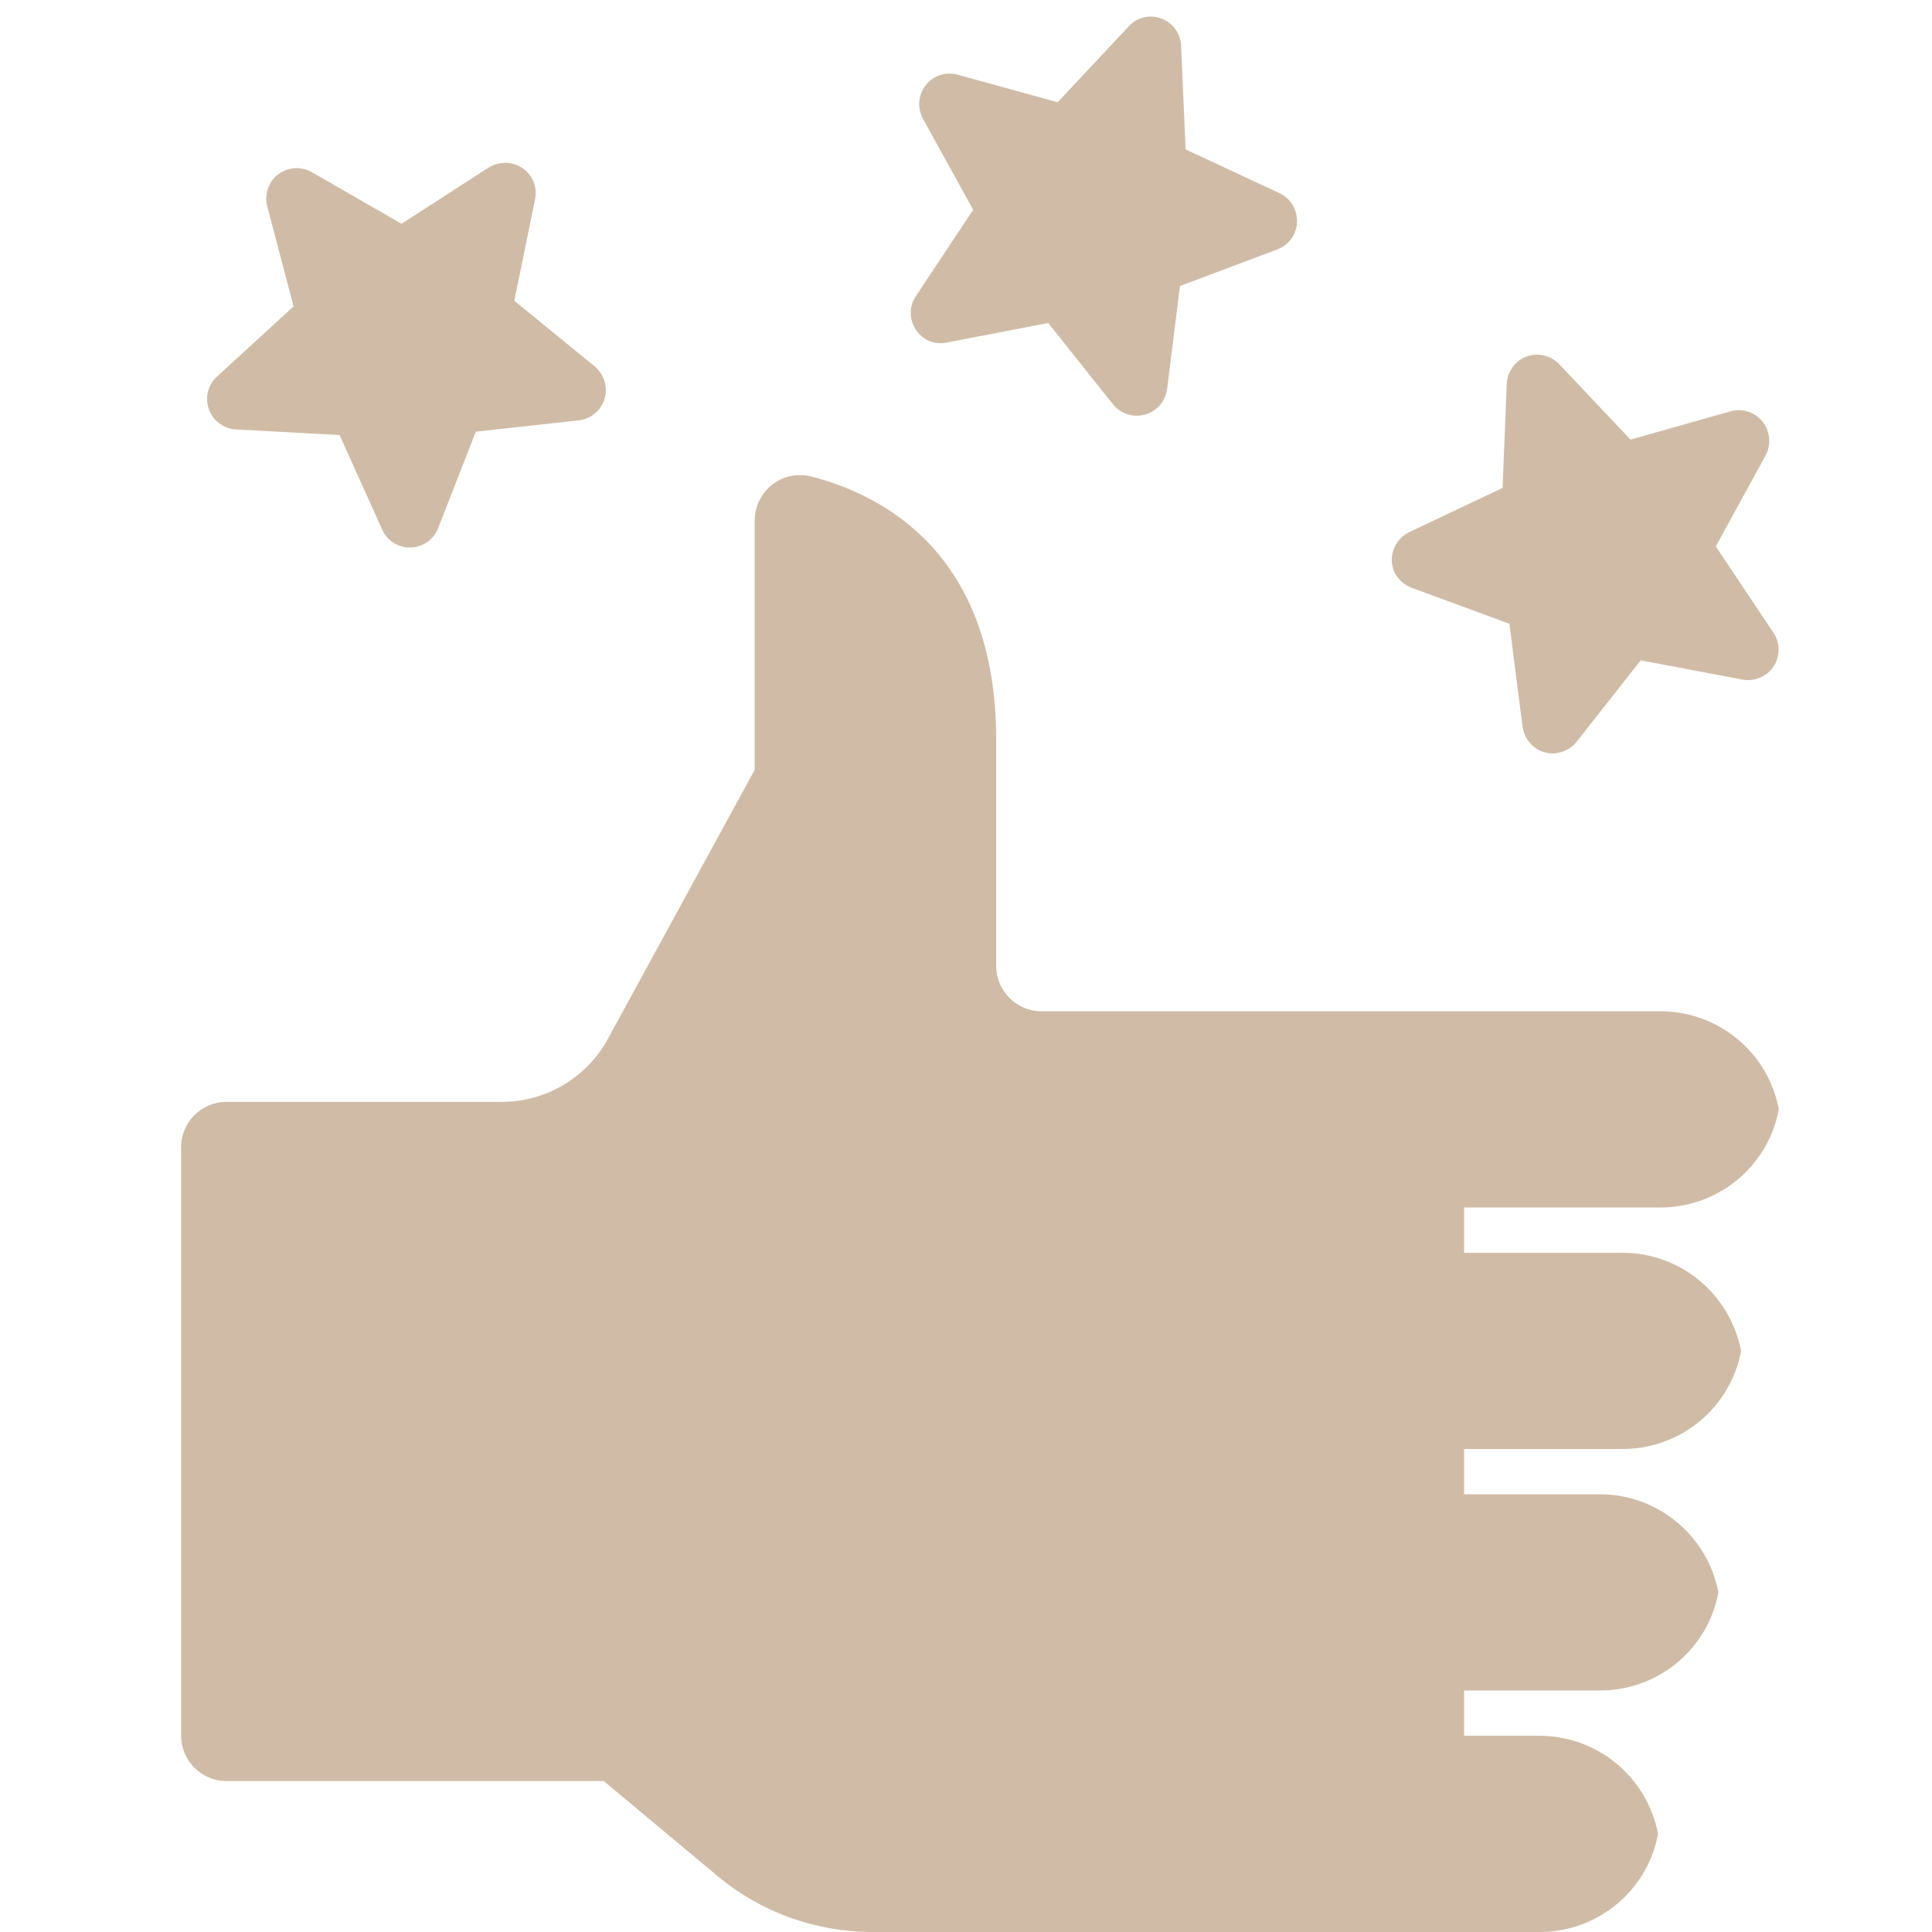 <?xml version="1.0" encoding="UTF-8"?> <!-- Generator: Adobe Illustrator 24.1.1, SVG Export Plug-In . SVG Version: 6.00 Build 0) --> <svg xmlns:svgjs="http://svgjs.com/svgjs" xmlns="http://www.w3.org/2000/svg" xmlns:xlink="http://www.w3.org/1999/xlink" id="Слой_1" x="0px" y="0px" viewBox="0 0 512 512" style="enable-background:new 0 0 512 512;" xml:space="preserve"> <style type="text/css"> .st0{fill:#D0BCA6;} </style> <g> <g id="_20-like"> <g id="glyph"> <path class="st0" d="M440,268H276c-6.6,0-12-5.4-12-12v-60c0-49.3-30-64.8-48.9-69.7c-6.4-1.7-13,2.1-14.7,8.6 c-0.3,1-0.4,2-0.4,3V204l-38.9,71.3c-5.6,10.3-16.4,16.7-28.1,16.7H60c-6.6,0-12,5.4-12,12v156c0,6.6,5.4,12,12,12h100l30.2,25.2 c11.5,9.6,26,14.8,41,14.8H408c15.4,0,28.6-10.9,31.4-26c-2.9-15.1-16.1-26-31.4-26h-20v-12h36c15.4,0,28.6-10.9,31.4-26 c-2.9-15.1-16.1-26-31.4-26h-36v-12h42c15.4,0,28.6-10.9,31.4-26c-2.9-15.1-16.1-26-31.4-26h-42v-12h52c15.4,0,28.6-10.9,31.4-26 C468.6,278.9,455.4,268,440,268z"></path> <path class="st0" d="M62.5,113.8l27.5,1.5l11.3,25.1c1.3,2.9,4.2,4.7,7.3,4.7h0.2c3.3-0.1,6.1-2.1,7.3-5.1l10-25.6l27.3-3 c4.4-0.5,7.6-4.5,7.1-8.9c-0.2-2.1-1.3-4-2.9-5.4l-21.3-17.4l5.5-26.9c0.9-4.4-1.9-8.6-6.3-9.5c-2.1-0.4-4.2,0-6,1.1l-23.1,14.9 L82.6,45.6c-3.9-2.2-8.8-0.8-11,3c-1,1.8-1.3,4-0.8,6l7,26.6L57.5,99.8c-3.3,3-3.5,8.1-0.5,11.4 C58.4,112.7,60.4,113.7,62.5,113.8L62.5,113.8z"></path> <path class="st0" d="M374.2,155.8l25.8,9.5l3.5,27.3c0.6,4.4,4.6,7.6,9,7c2.1-0.3,4-1.4,5.3-3l17-21.6l27,5.1 c4.4,0.8,8.6-2.1,9.4-6.4c0.4-2.1,0-4.2-1.2-6l-15.3-22.9l13.2-24.1c2.1-3.9,0.7-8.8-3.2-11c-1.9-1-4-1.3-6.1-0.7l-26.5,7.5 l-18.9-20c-3.1-3.2-8.2-3.4-11.4-0.3c-1.5,1.5-2.4,3.4-2.5,5.6l-1.1,27.5L373.5,141c-4,1.9-5.8,6.7-3.9,10.8 C370.6,153.6,372.2,155.1,374.2,155.8L374.2,155.8z"></path> <path class="st0" d="M250.8,90.8l27-5.2l17.1,21.5c2.8,3.5,7.9,4.1,11.4,1.3c1.7-1.3,2.7-3.2,3-5.3l3.4-27.3l25.8-9.7 c4.2-1.6,6.3-6.2,4.7-10.4c-0.7-2-2.2-3.6-4.1-4.5l-24.9-11.6l-1.2-27.5c-0.2-4.5-4-7.9-8.4-7.7c-2.1,0.1-4.1,1-5.5,2.6 l-18.8,20.1l-26.5-7.3c-4.3-1.2-8.7,1.3-9.9,5.6c-0.6,2-0.3,4.2,0.7,6.1l13.3,24.1l-15.2,22.9c-2.5,3.7-1.4,8.7,2.3,11.2 C246.6,90.8,248.8,91.2,250.8,90.8L250.8,90.8z"></path> </g> </g> </g> </svg> 
